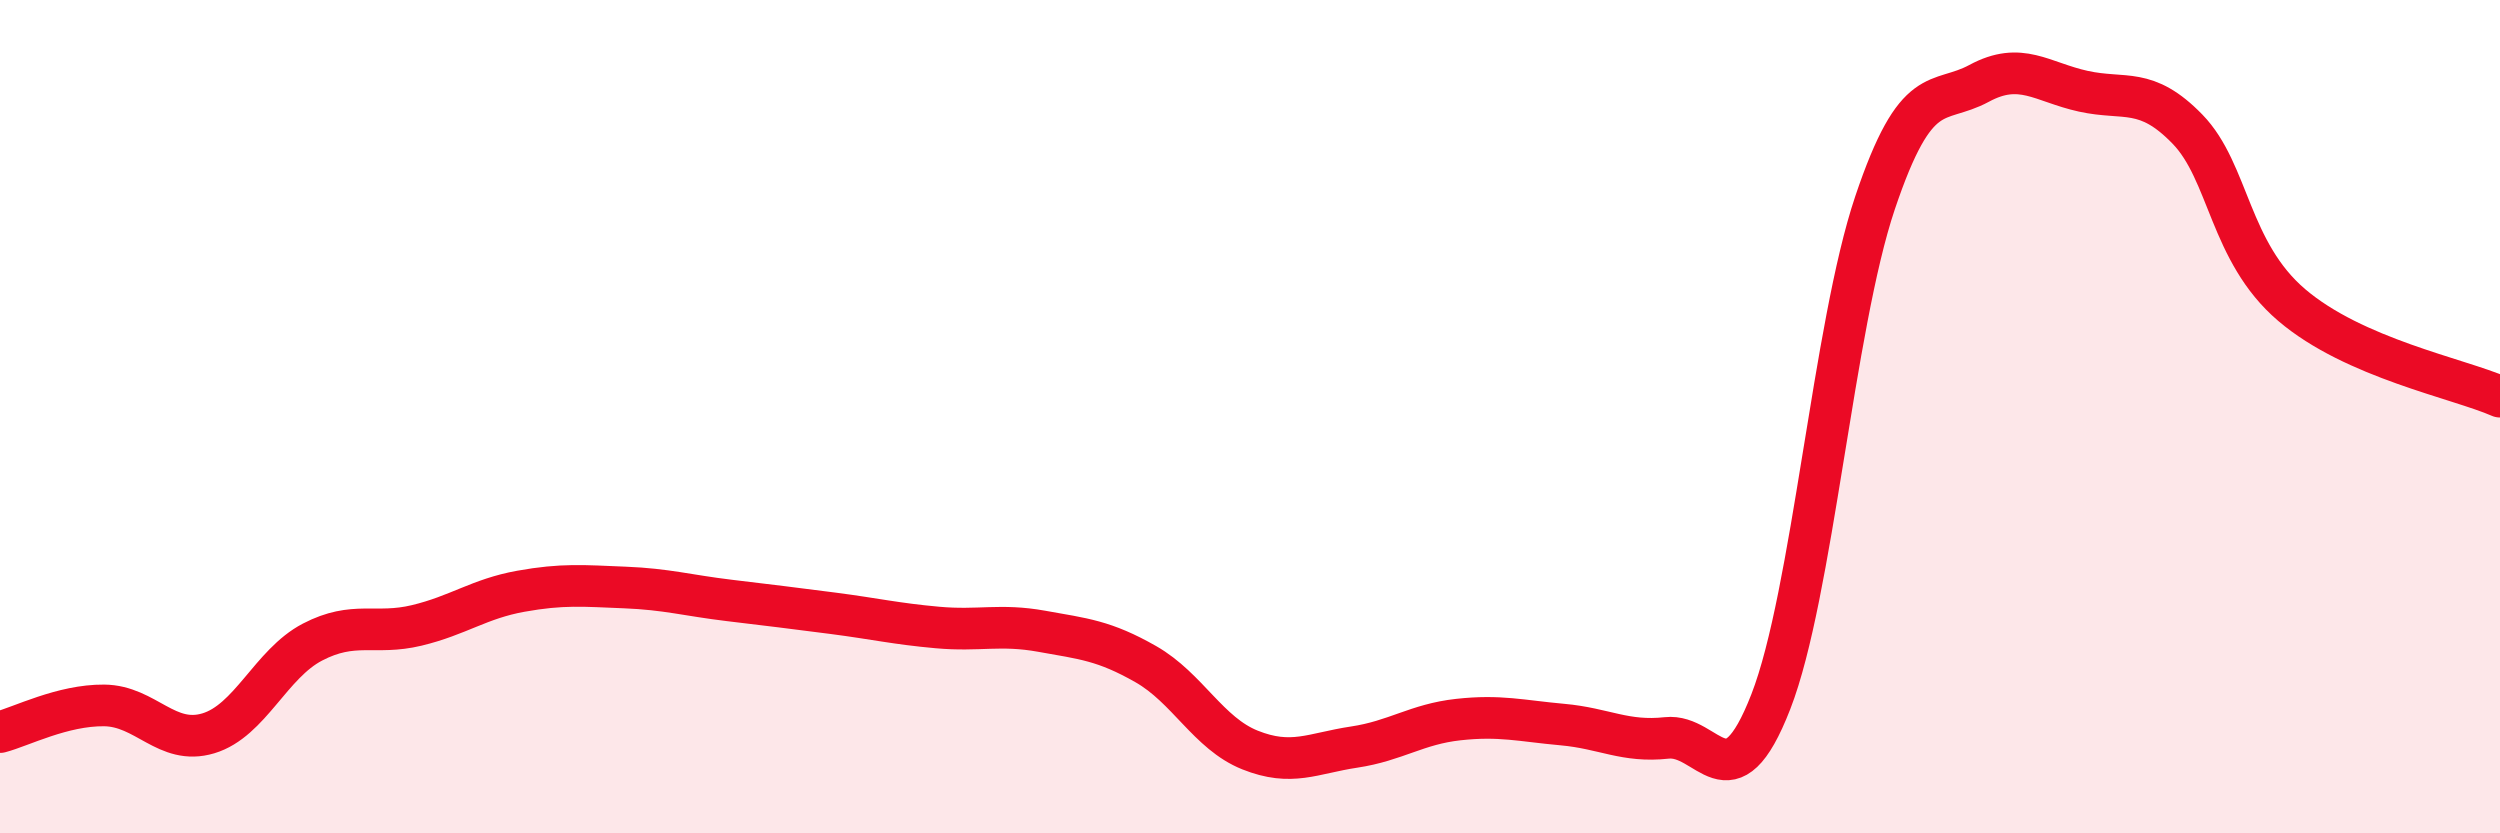 
    <svg width="60" height="20" viewBox="0 0 60 20" xmlns="http://www.w3.org/2000/svg">
      <path
        d="M 0,17.57 C 0.5,17.44 1.5,16.92 2.5,16.93 C 3.5,16.94 4,17.9 5,17.6 C 6,17.3 6.5,15.93 7.5,15.41 C 8.5,14.89 9,15.25 10,15.01 C 11,14.77 11.5,14.37 12.5,14.19 C 13.5,14.01 14,14.06 15,14.1 C 16,14.14 16.5,14.29 17.5,14.41 C 18.5,14.53 19,14.59 20,14.72 C 21,14.85 21.5,14.97 22.5,15.06 C 23.5,15.15 24,14.97 25,15.15 C 26,15.33 26.5,15.37 27.5,15.94 C 28.5,16.51 29,17.6 30,18 C 31,18.4 31.5,18.08 32.5,17.93 C 33.5,17.78 34,17.38 35,17.27 C 36,17.16 36.5,17.3 37.5,17.39 C 38.5,17.48 39,17.82 40,17.71 C 41,17.6 41.5,19.41 42.5,16.84 C 43.5,14.27 44,7.84 45,4.87 C 46,1.9 46.5,2.54 47.5,2 C 48.5,1.46 49,1.97 50,2.19 C 51,2.41 51.5,2.07 52.5,3.1 C 53.5,4.13 53.5,6.04 55,7.32 C 56.5,8.6 59,9.08 60,9.52L60 20L0 20Z"
        fill="#EB0A25"
        opacity="0.1"
        stroke-linecap="round"
        stroke-linejoin="round"
      />
      <path
        d="M 0,17.57 C 0.5,17.44 1.5,16.92 2.5,16.93 C 3.5,16.94 4,17.9 5,17.6 C 6,17.3 6.5,15.93 7.5,15.41 C 8.5,14.89 9,15.25 10,15.01 C 11,14.77 11.5,14.37 12.5,14.19 C 13.5,14.01 14,14.06 15,14.1 C 16,14.14 16.5,14.29 17.5,14.41 C 18.5,14.53 19,14.59 20,14.72 C 21,14.85 21.5,14.97 22.5,15.06 C 23.5,15.15 24,14.97 25,15.15 C 26,15.33 26.5,15.37 27.5,15.94 C 28.5,16.51 29,17.6 30,18 C 31,18.4 31.5,18.08 32.5,17.93 C 33.5,17.78 34,17.38 35,17.27 C 36,17.16 36.5,17.3 37.5,17.39 C 38.5,17.48 39,17.82 40,17.71 C 41,17.6 41.5,19.41 42.5,16.84 C 43.5,14.27 44,7.84 45,4.87 C 46,1.9 46.5,2.54 47.5,2 C 48.5,1.46 49,1.97 50,2.19 C 51,2.41 51.5,2.07 52.5,3.1 C 53.5,4.13 53.5,6.04 55,7.32 C 56.5,8.6 59,9.08 60,9.52"
        stroke="#EB0A25"
        stroke-width="1"
        fill="none"
        stroke-linecap="round"
        stroke-linejoin="round"
      />
    </svg>
  